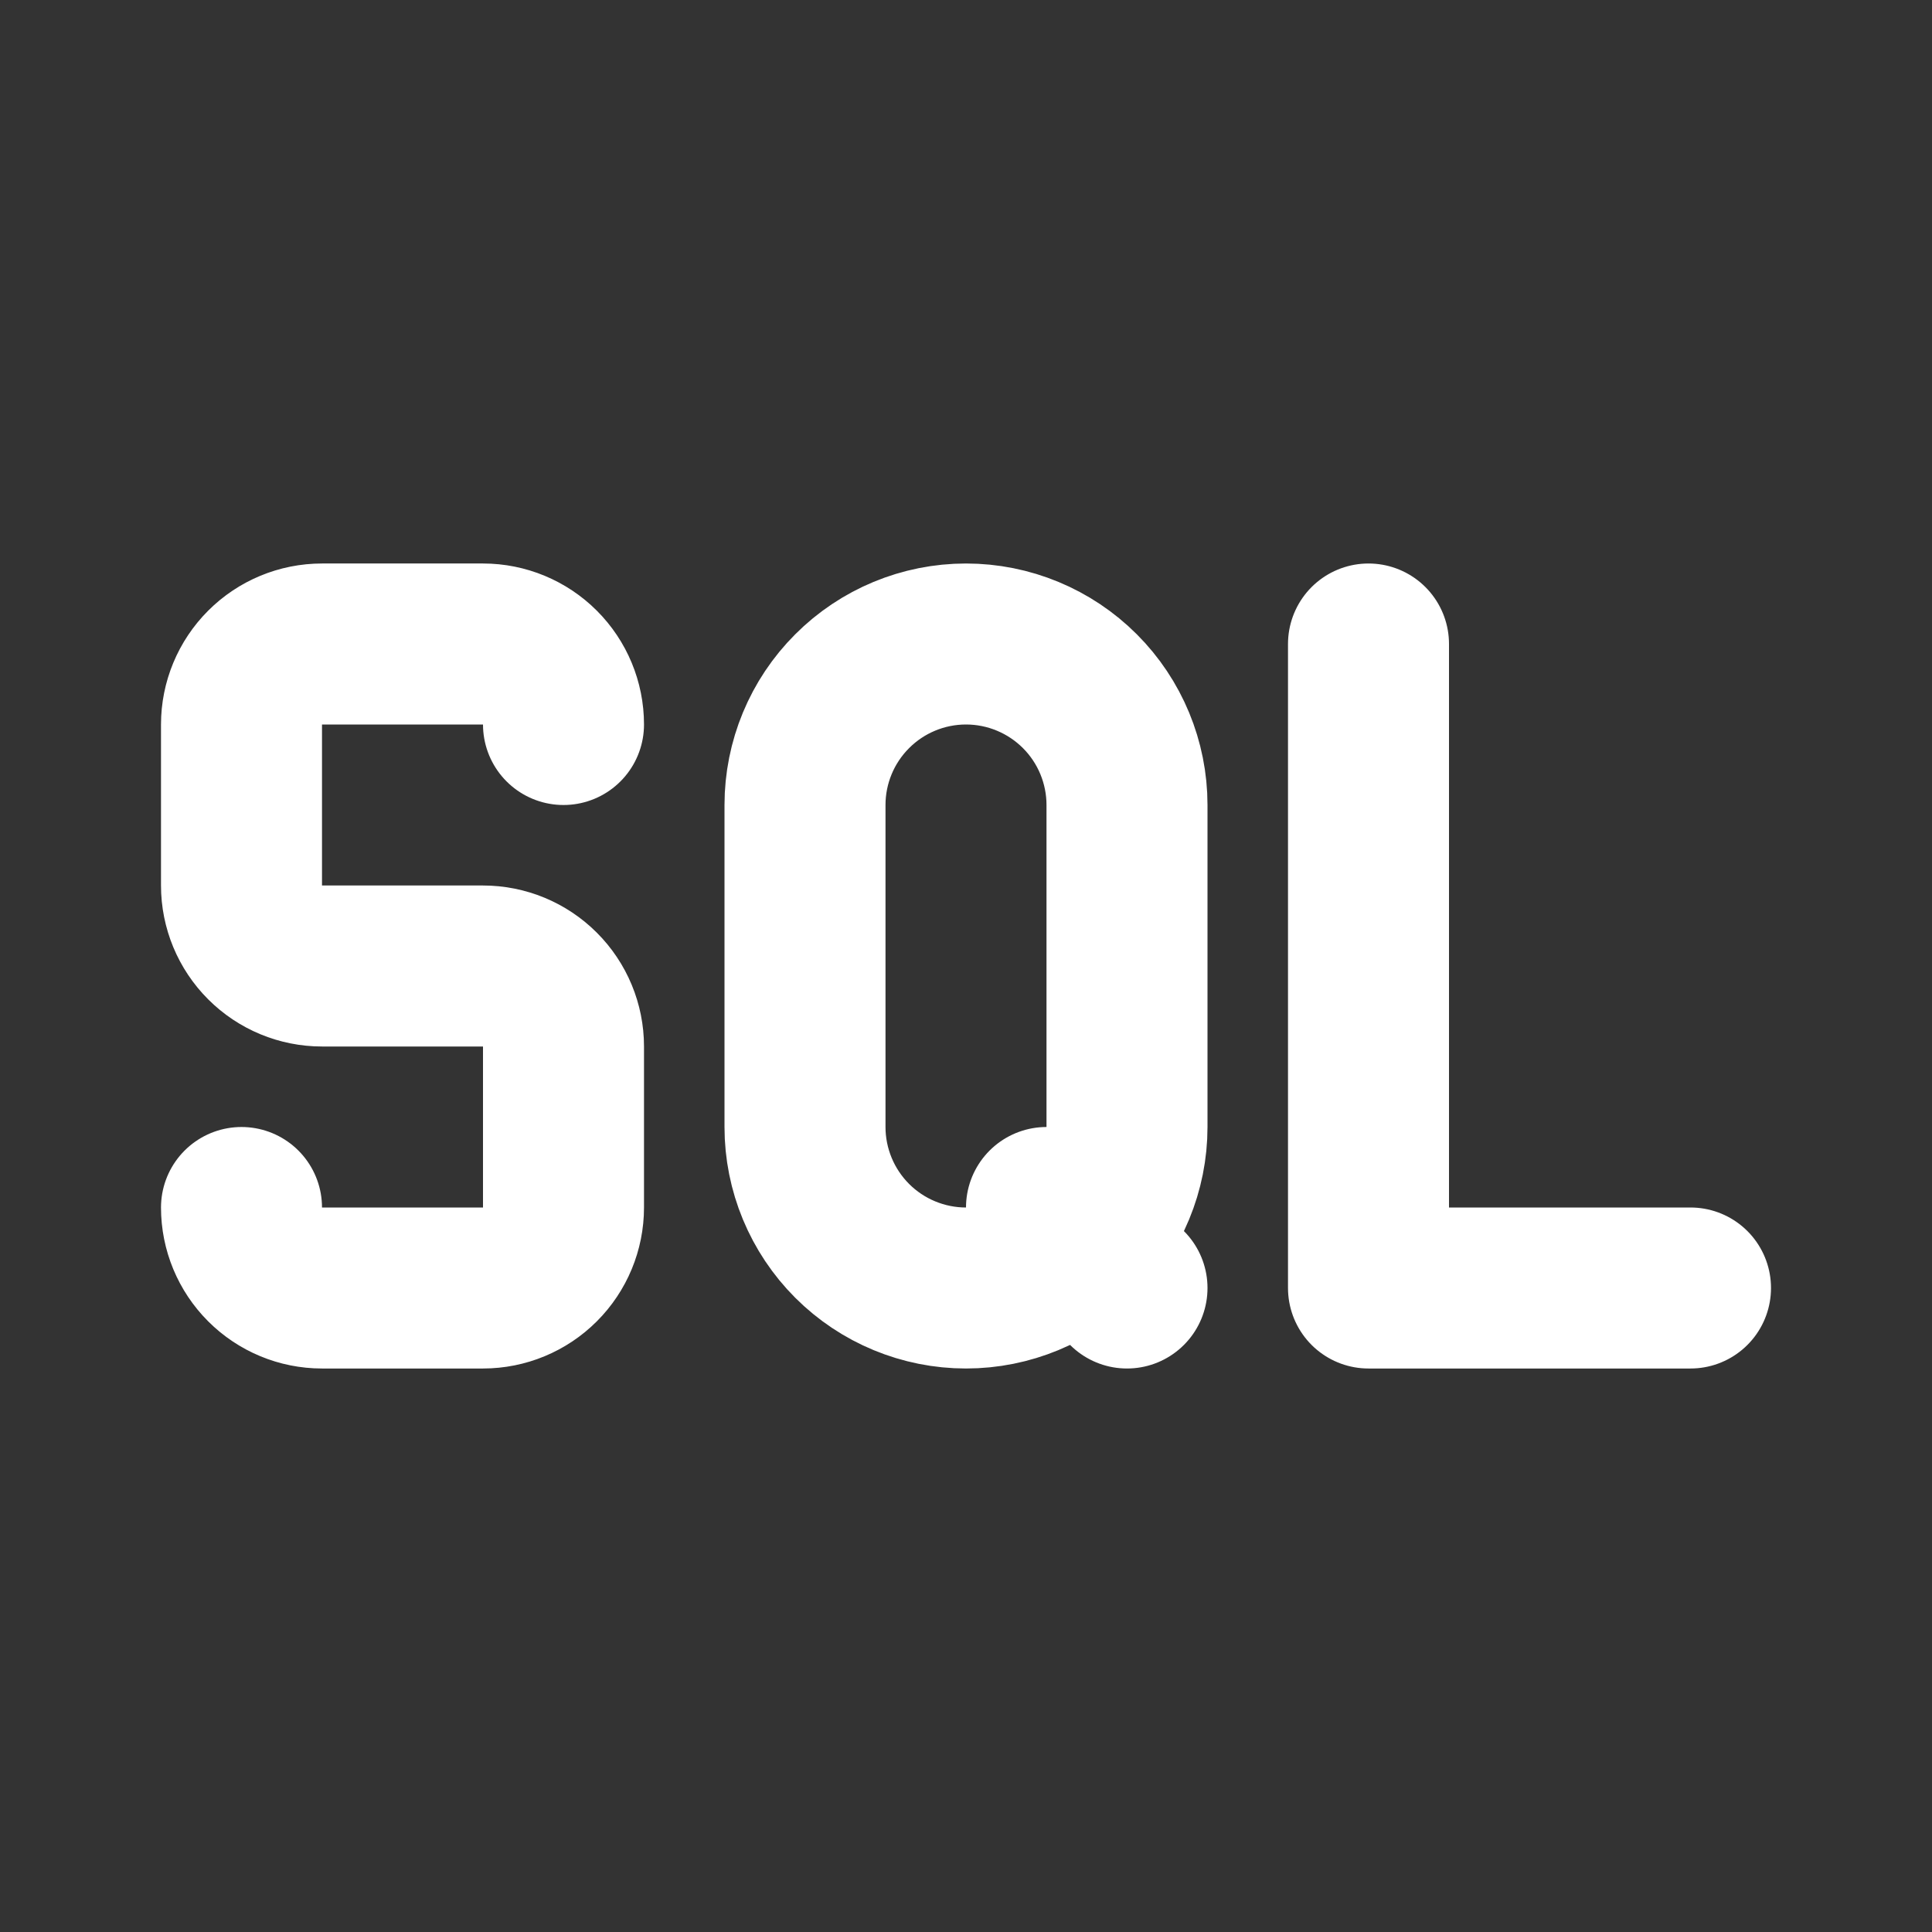 <svg width="33" height="33" viewBox="0 0 33 33" fill="none" xmlns="http://www.w3.org/2000/svg">
<rect x="0" y="0" width="33" height="33" fill="#333333" stroke="none"/>
<path d="M23.375 11V22H28.875M17.875 20.625L19.25 22M4.125 20.625C4.125 20.99 4.27 21.339 4.528 21.597C4.786 21.855 5.135 22 5.5 22H8.25C8.615 22 8.964 21.855 9.222 21.597C9.48 21.339 9.625 20.99 9.625 20.625V17.875C9.625 17.51 9.48 17.161 9.222 16.903C8.964 16.645 8.615 16.5 8.25 16.5H5.5C5.135 16.5 4.786 16.355 4.528 16.097C4.27 15.839 4.125 15.49 4.125 15.125V12.375C4.125 12.01 4.27 11.661 4.528 11.403C4.786 11.145 5.135 11 5.5 11H8.25C8.615 11 8.964 11.145 9.222 11.403C9.48 11.661 9.625 12.01 9.625 12.375M16.5 11C17.229 11 17.929 11.29 18.445 11.806C18.96 12.321 19.25 13.021 19.25 13.75V19.25C19.25 19.979 18.96 20.679 18.445 21.195C17.929 21.71 17.229 22 16.5 22C15.771 22 15.071 21.71 14.556 21.195C14.04 20.679 13.75 19.979 13.75 19.25V13.75C13.75 13.021 14.04 12.321 14.556 11.806C15.071 11.29 15.771 11 16.5 11Z" stroke="white" stroke-width="2.75" stroke-linecap="round" stroke-linejoin="round"/>
</svg>
